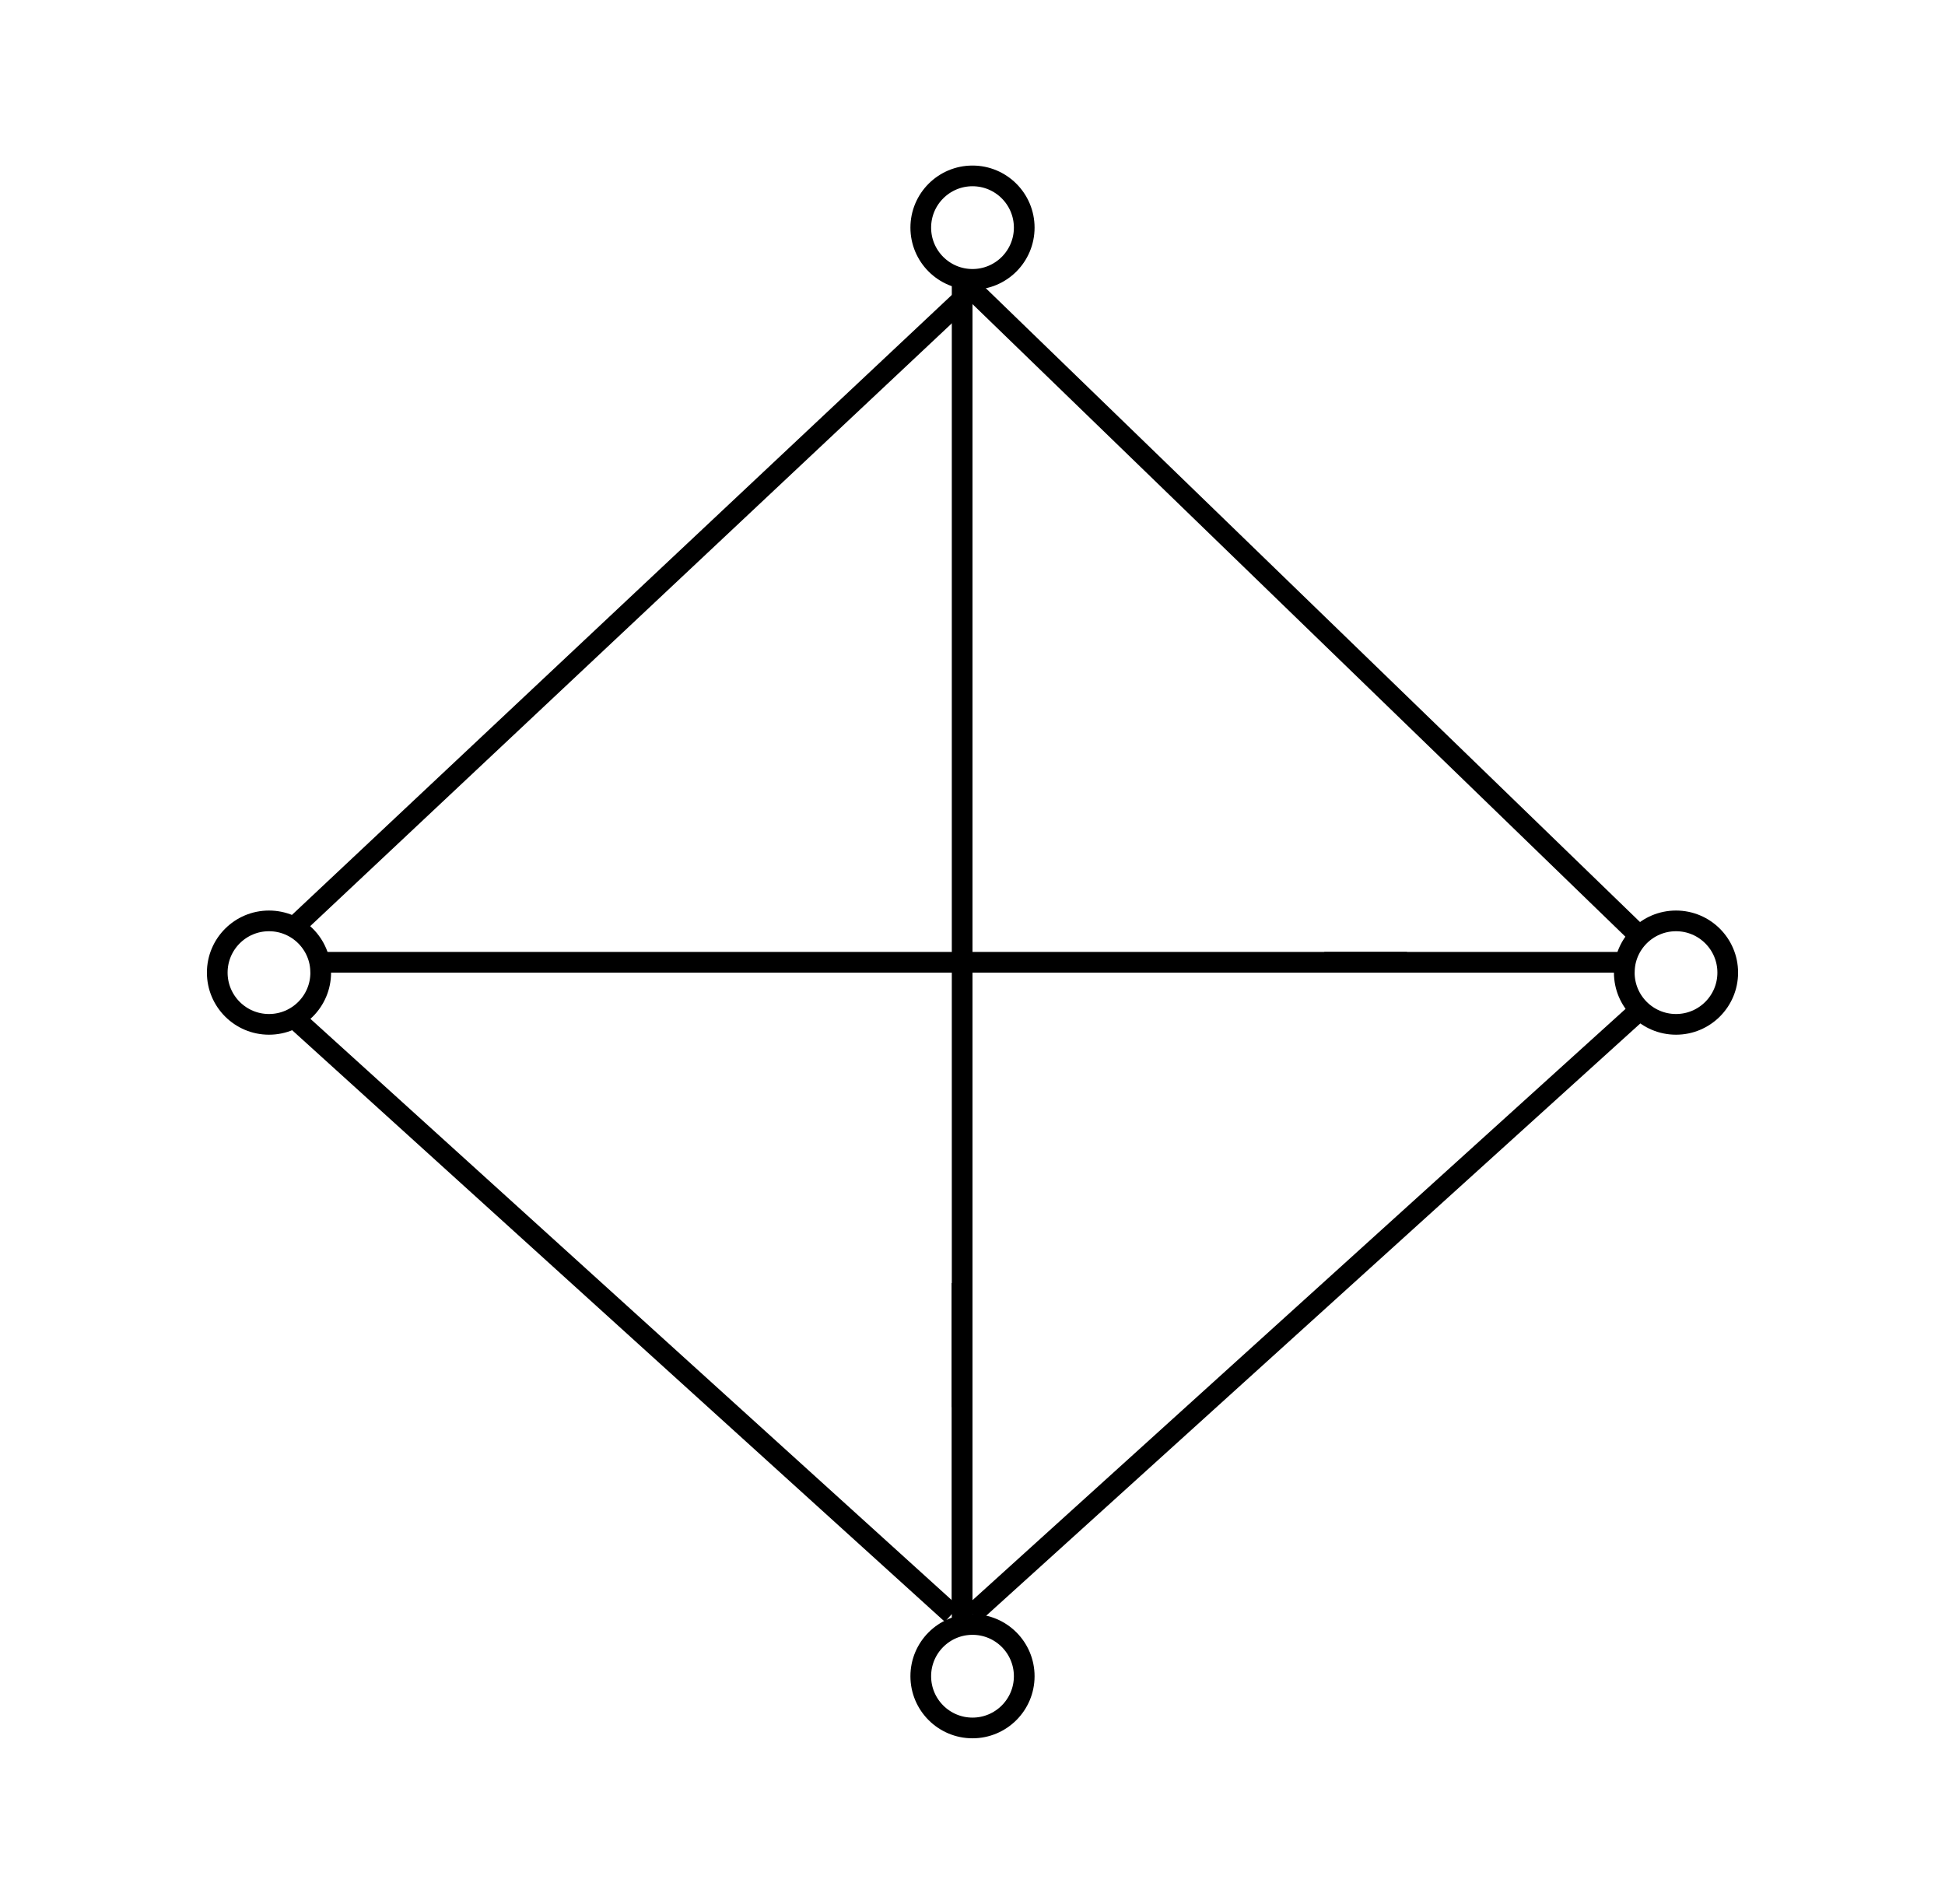 <svg width="47" height="46" viewBox="0 0 47 46" fill="none" xmlns="http://www.w3.org/2000/svg">
<line x1="23.25" y1="31" x2="23.25" y2="39" stroke="black" stroke-width="0.5"/>
<path d="M23.25 31V39.373" stroke="black" stroke-width="0.5"/>
<path d="M23.25 6.776V34" stroke="black" stroke-width="0.5"/>
<path d="M34 23.25L7.5 23.25" stroke="black" stroke-width="0.5"/>
<path d="M39.5 23.25H32" stroke="black" stroke-width="0.5"/>
<circle cx="40.5" cy="23.5" r="1.25" stroke="black" stroke-width="0.5"/>
<circle cx="6.5" cy="23.5" r="1.25" stroke="black" stroke-width="0.5"/>
<circle cx="23.5" cy="5.5" r="1.25" stroke="black" stroke-width="0.5"/>
<circle cx="23.5" cy="40.5" r="1.25" stroke="black" stroke-width="0.5"/>
<path d="M7 24.5L23 39" stroke="black" stroke-width="0.5"/>
<path d="M39.5 24.515L23.5 39" stroke="black" stroke-width="0.5"/>
<path d="M7 22.5L23.5 7L39.5 22.5" stroke="black" stroke-width="0.5"/>
</svg>
